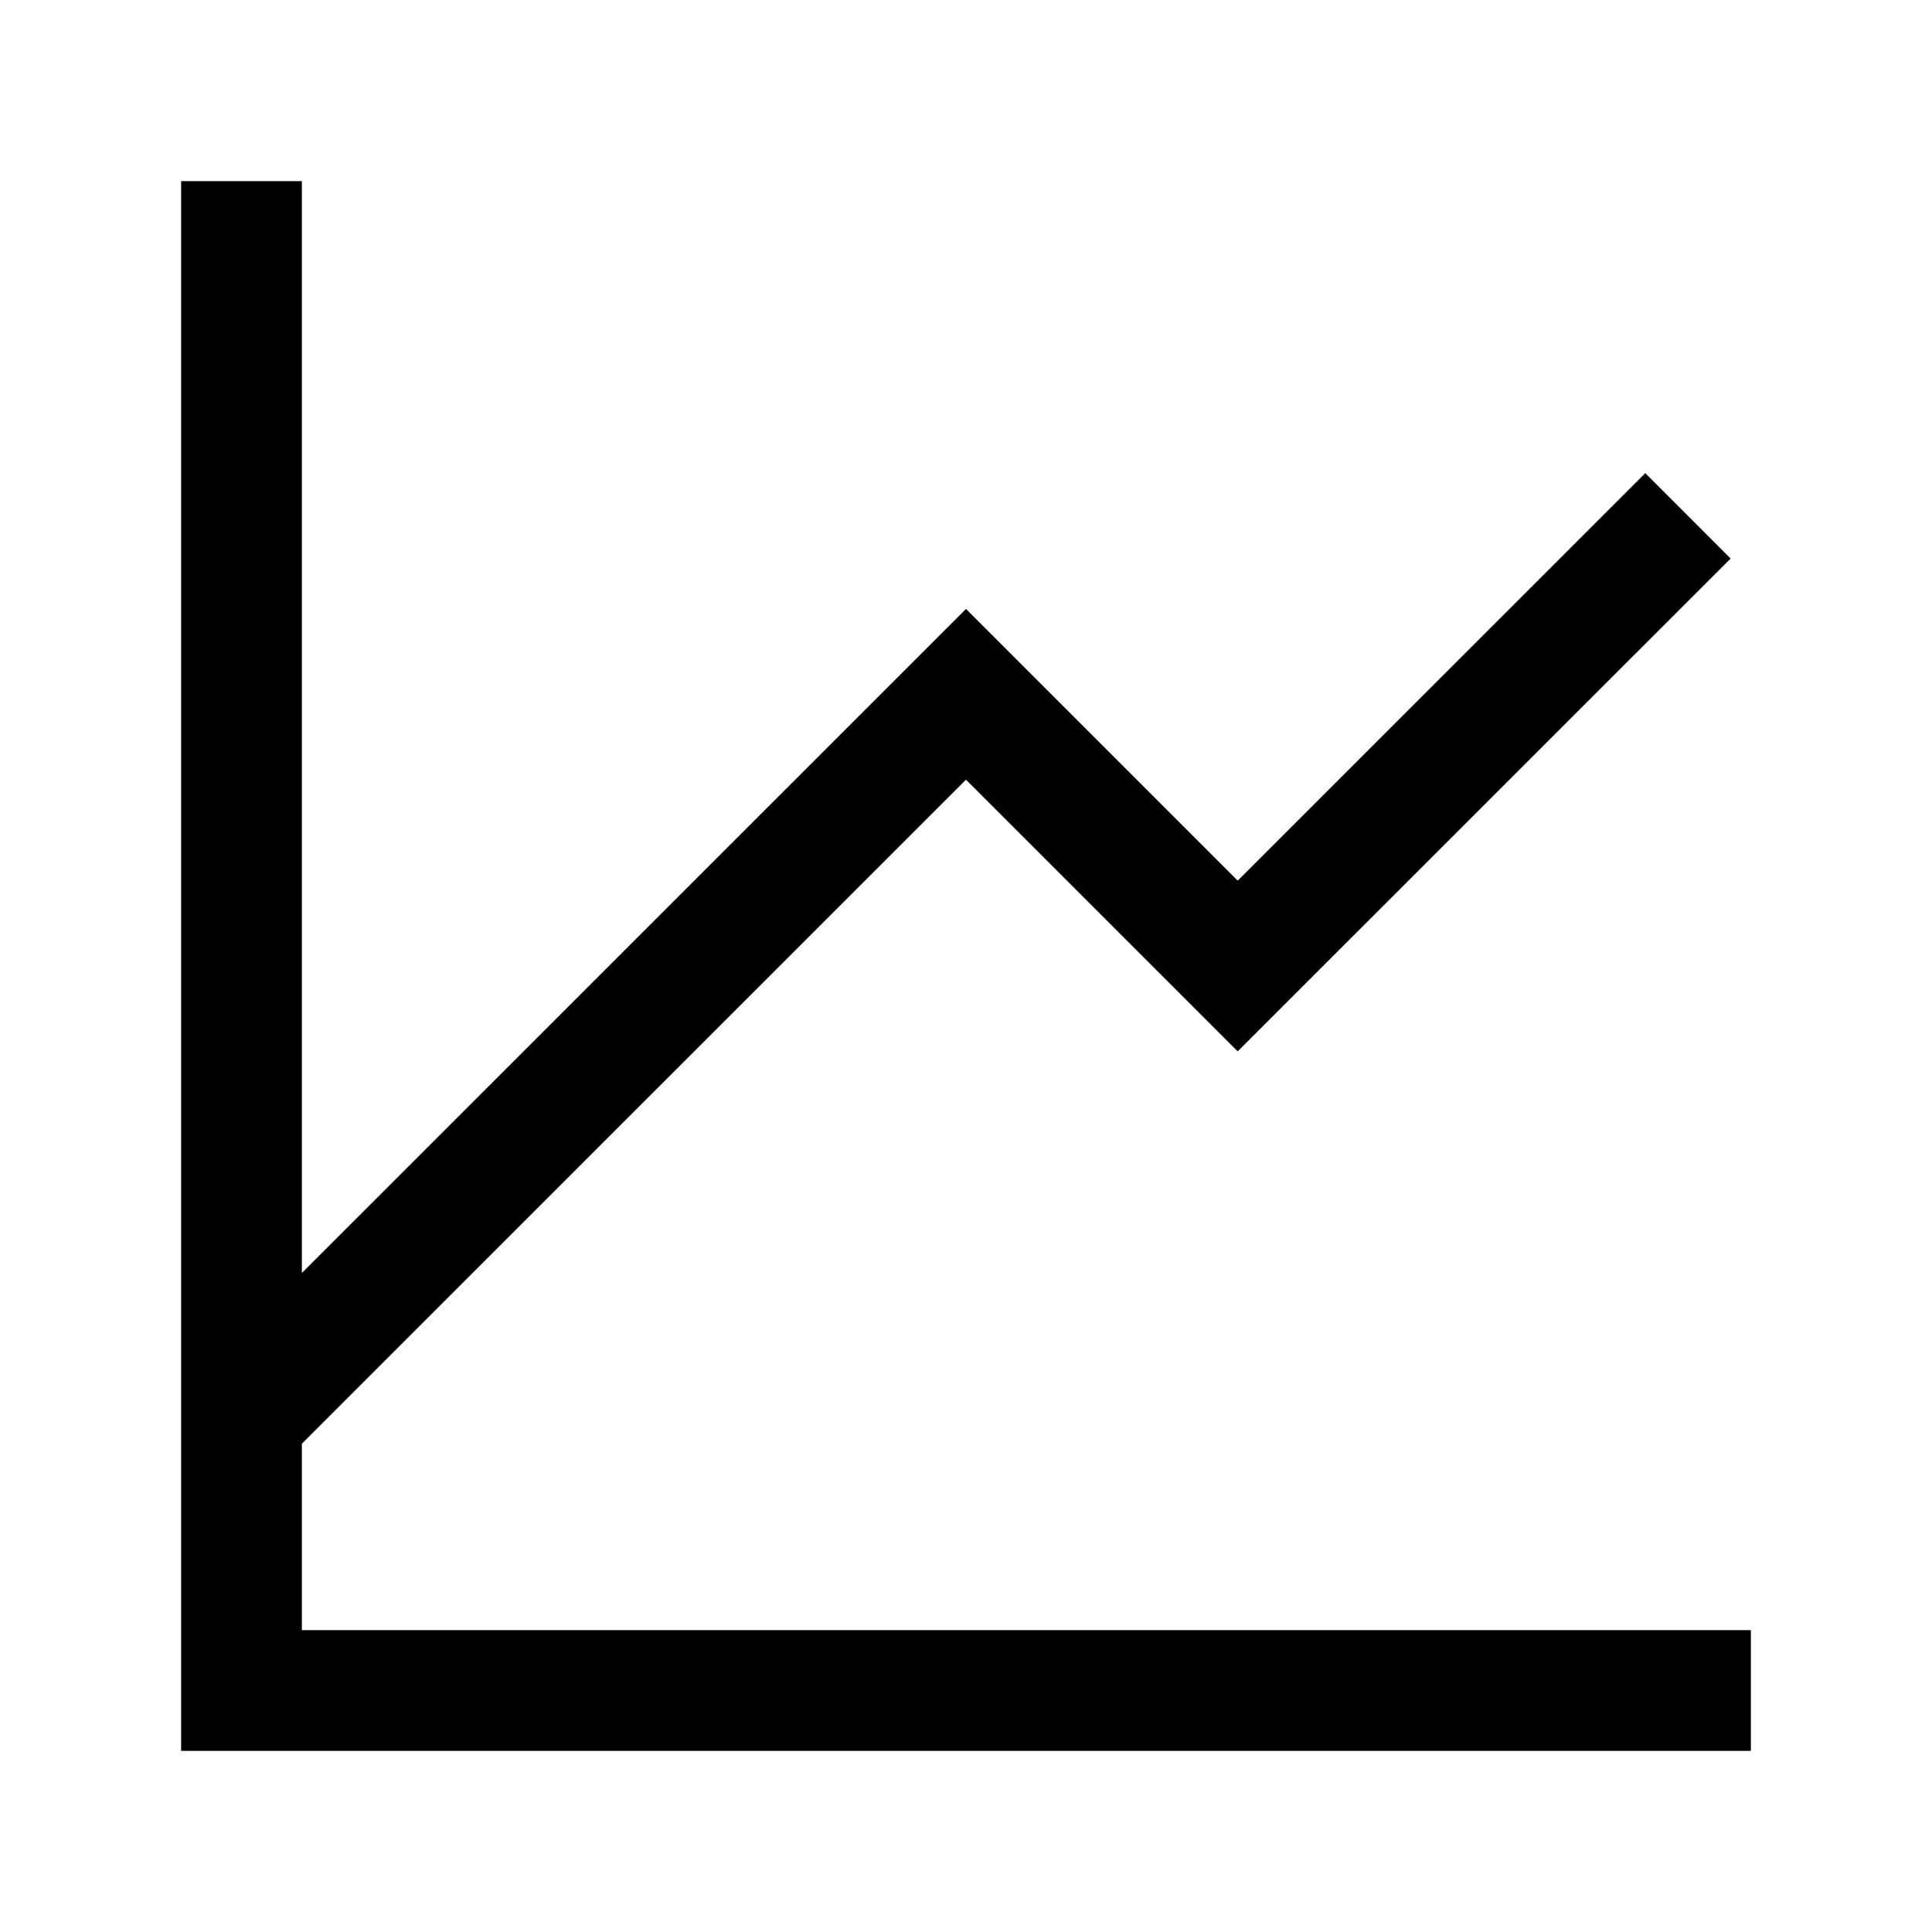 <?xml version="1.0" encoding="UTF-8"?>
<svg xmlns="http://www.w3.org/2000/svg" width="24" height="24" viewBox="0 0 24 24" fill="none">
  <path d="M21 21H3V3M3.562 17.062L12 8.625L15.375 12L20.438 6.938" stroke="#020617" style="stroke:#020617;stroke:color(display-p3 0.008 0.024 0.09);stroke-opacity:1;" stroke-width="1.5" stroke-linecap="square"></path>
</svg>
